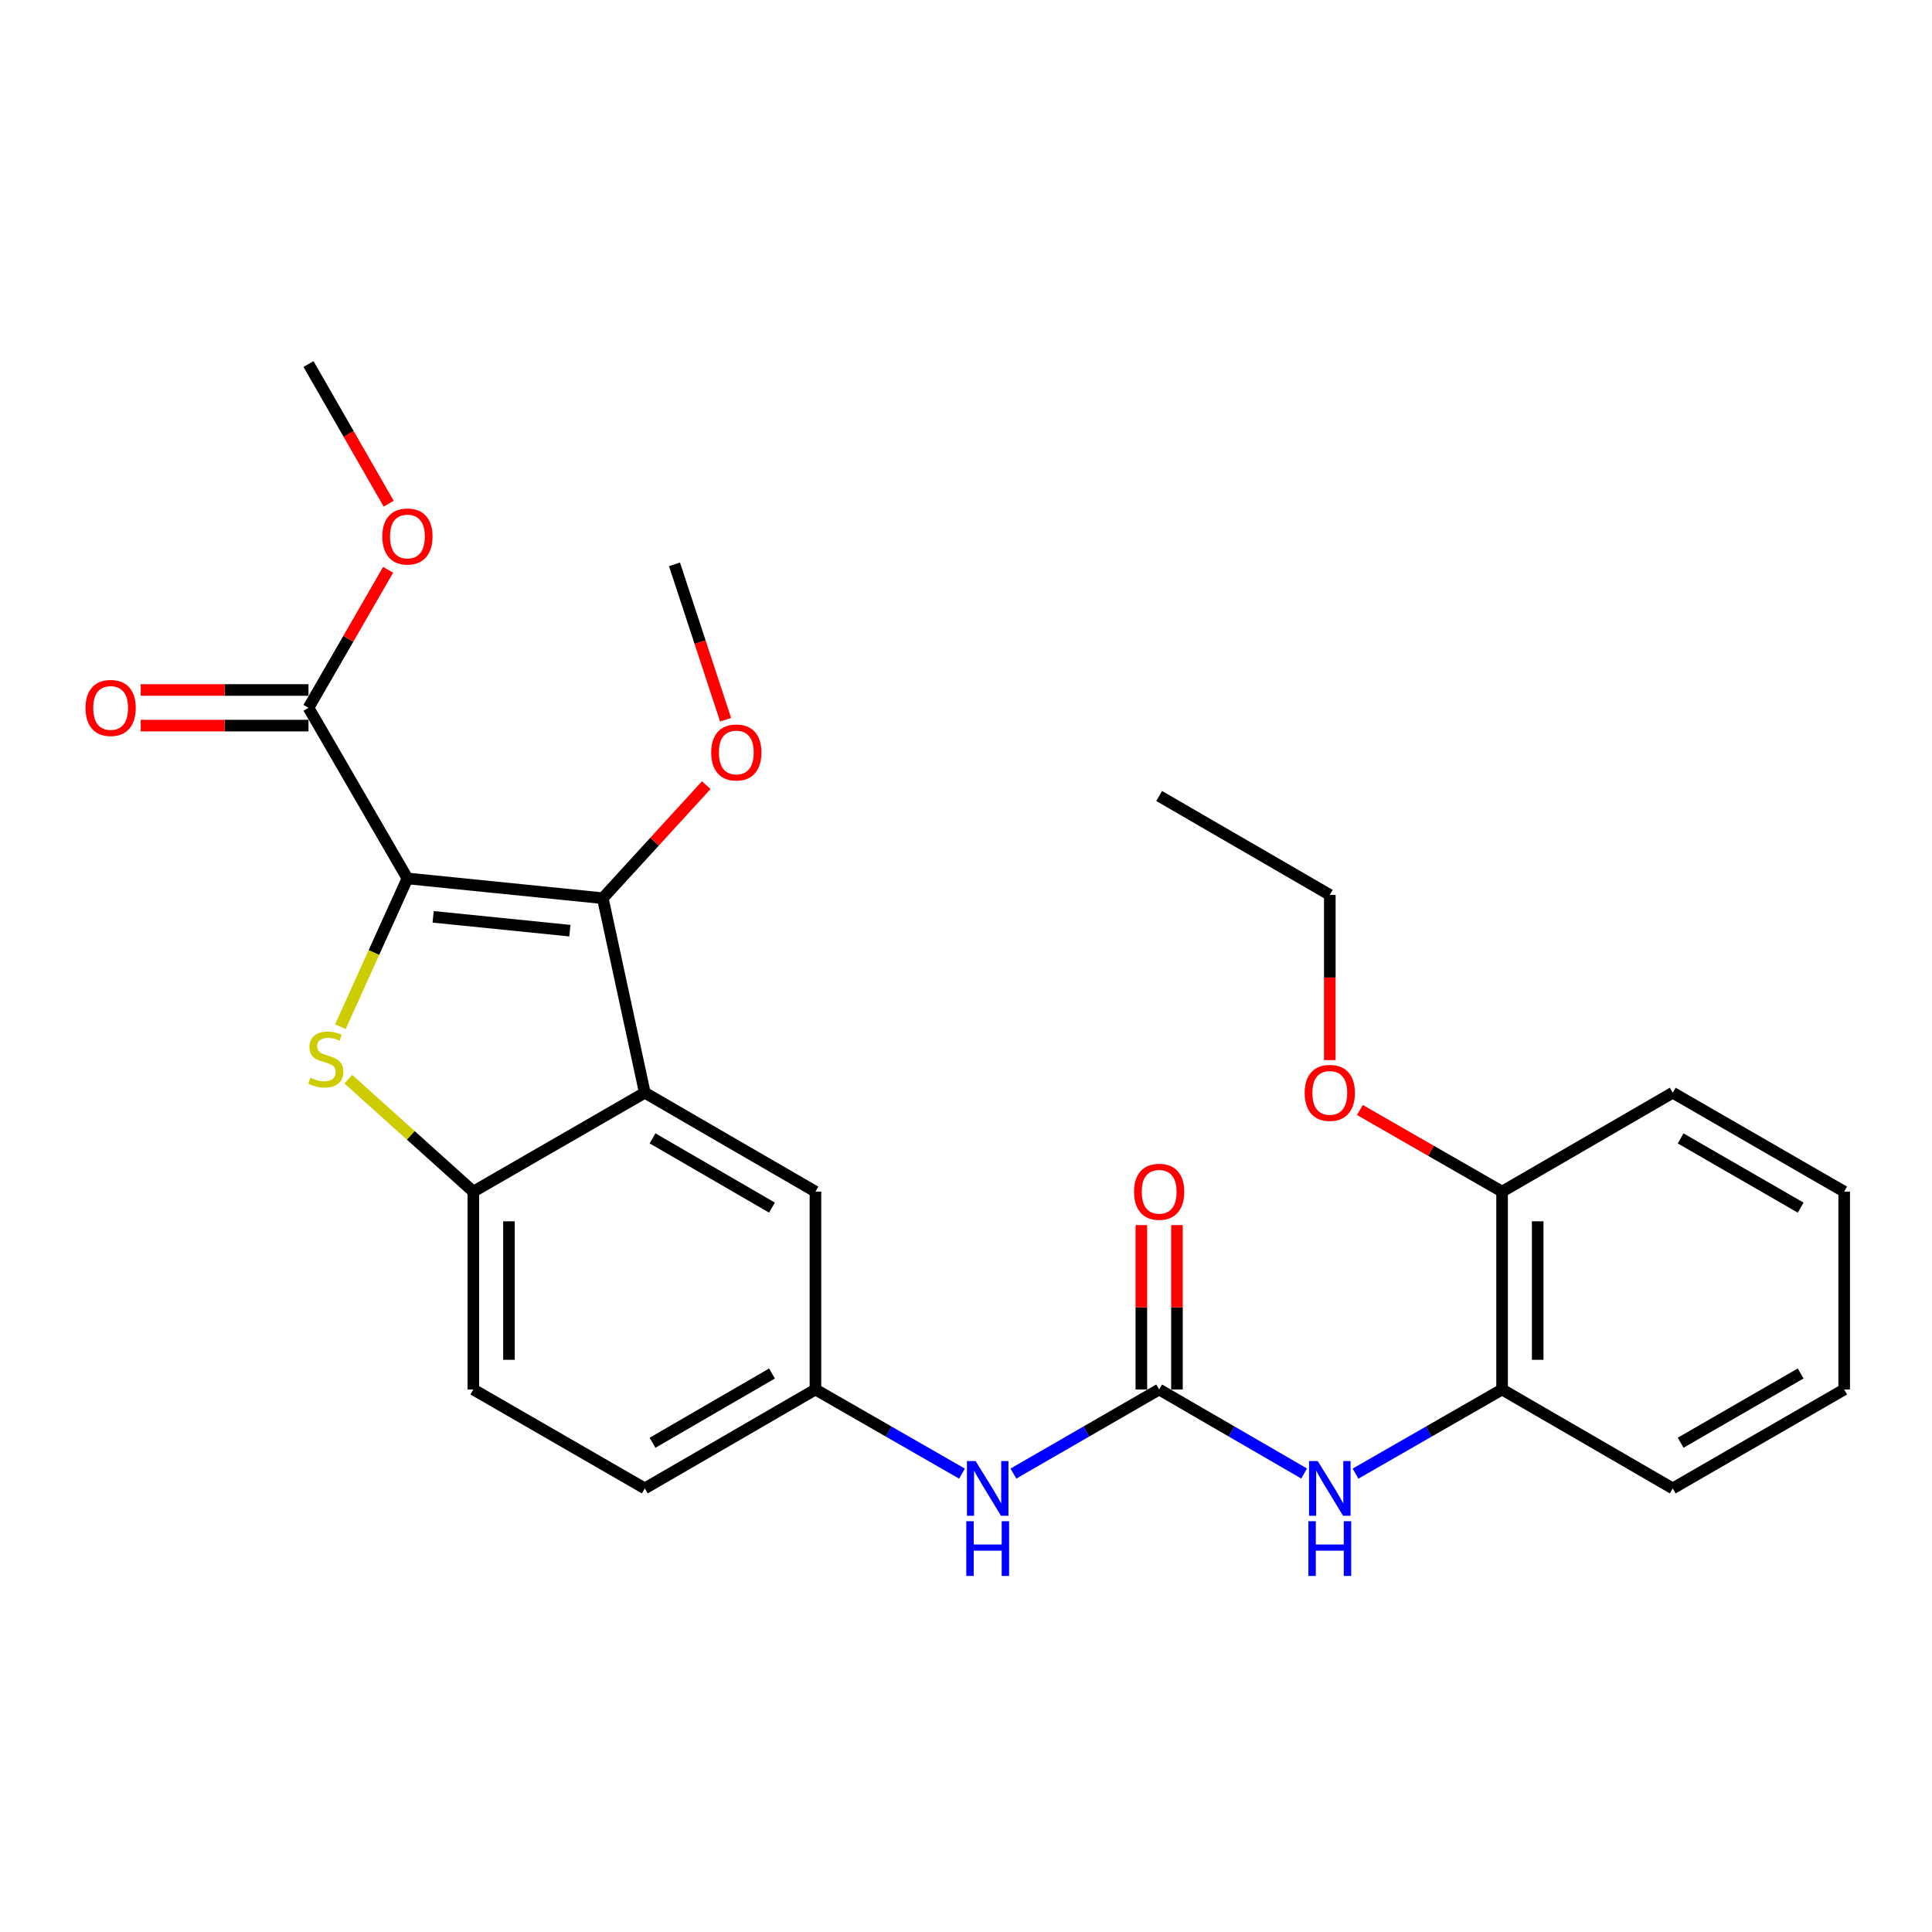 <?xml version='1.0' encoding='iso-8859-1'?>
<svg version='1.1' baseProfile='full'
              xmlns='http://www.w3.org/2000/svg'
                      xmlns:rdkit='http://www.rdkit.org/xml'
                      xmlns:xlink='http://www.w3.org/1999/xlink'
                  xml:space='preserve'
width='1000px' height='1000px' viewBox='0 0 1000 1000'>
<!-- END OF HEADER -->
<rect style='opacity:1.0;fill:#FFFFFF;stroke:none' width='1000' height='1000' x='0' y='0'> </rect>
<path class='bond-0' d='M 210.879,454.676 L 193.529,493.047' style='fill:none;fill-rule:evenodd;stroke:#000000;stroke-width:6px;stroke-linecap:butt;stroke-linejoin:miter;stroke-opacity:1' />
<path class='bond-0' d='M 193.529,493.047 L 176.18,531.417' style='fill:none;fill-rule:evenodd;stroke:#CCCC00;stroke-width:6px;stroke-linecap:butt;stroke-linejoin:miter;stroke-opacity:1' />
<path class='bond-1' d='M 210.879,454.676 L 312.004,464.906' style='fill:none;fill-rule:evenodd;stroke:#000000;stroke-width:6px;stroke-linecap:butt;stroke-linejoin:miter;stroke-opacity:1' />
<path class='bond-1' d='M 224.192,474.55 L 294.98,481.711' style='fill:none;fill-rule:evenodd;stroke:#000000;stroke-width:6px;stroke-linecap:butt;stroke-linejoin:miter;stroke-opacity:1' />
<path class='bond-5' d='M 210.879,454.676 L 159.676,366.352' style='fill:none;fill-rule:evenodd;stroke:#000000;stroke-width:6px;stroke-linecap:butt;stroke-linejoin:miter;stroke-opacity:1' />
<path class='bond-3' d='M 180.284,558.577 L 212.642,587.68' style='fill:none;fill-rule:evenodd;stroke:#CCCC00;stroke-width:6px;stroke-linecap:butt;stroke-linejoin:miter;stroke-opacity:1' />
<path class='bond-3' d='M 212.642,587.68 L 245,616.784' style='fill:none;fill-rule:evenodd;stroke:#000000;stroke-width:6px;stroke-linecap:butt;stroke-linejoin:miter;stroke-opacity:1' />
<path class='bond-2' d='M 312.004,464.906 L 333.744,565.591' style='fill:none;fill-rule:evenodd;stroke:#000000;stroke-width:6px;stroke-linecap:butt;stroke-linejoin:miter;stroke-opacity:1' />
<path class='bond-15' d='M 312.004,464.906 L 338.781,435.654' style='fill:none;fill-rule:evenodd;stroke:#000000;stroke-width:6px;stroke-linecap:butt;stroke-linejoin:miter;stroke-opacity:1' />
<path class='bond-15' d='M 338.781,435.654 L 365.558,406.401' style='fill:none;fill-rule:evenodd;stroke:#FF0000;stroke-width:6px;stroke-linecap:butt;stroke-linejoin:miter;stroke-opacity:1' />
<path class='bond-9' d='M 333.744,565.591 L 422.069,616.784' style='fill:none;fill-rule:evenodd;stroke:#000000;stroke-width:6px;stroke-linecap:butt;stroke-linejoin:miter;stroke-opacity:1' />
<path class='bond-9' d='M 337.75,589.218 L 399.577,625.053' style='fill:none;fill-rule:evenodd;stroke:#000000;stroke-width:6px;stroke-linecap:butt;stroke-linejoin:miter;stroke-opacity:1' />
<path class='bond-27' d='M 333.744,565.591 L 245,616.784' style='fill:none;fill-rule:evenodd;stroke:#000000;stroke-width:6px;stroke-linecap:butt;stroke-linejoin:miter;stroke-opacity:1' />
<path class='bond-13' d='M 245,616.784 L 245,719.199' style='fill:none;fill-rule:evenodd;stroke:#000000;stroke-width:6px;stroke-linecap:butt;stroke-linejoin:miter;stroke-opacity:1' />
<path class='bond-13' d='M 263.433,632.146 L 263.433,703.837' style='fill:none;fill-rule:evenodd;stroke:#000000;stroke-width:6px;stroke-linecap:butt;stroke-linejoin:miter;stroke-opacity:1' />
<path class='bond-4' d='M 599.978,719.199 L 562.256,740.959' style='fill:none;fill-rule:evenodd;stroke:#000000;stroke-width:6px;stroke-linecap:butt;stroke-linejoin:miter;stroke-opacity:1' />
<path class='bond-4' d='M 562.256,740.959 L 524.534,762.719' style='fill:none;fill-rule:evenodd;stroke:#0000FF;stroke-width:6px;stroke-linecap:butt;stroke-linejoin:miter;stroke-opacity:1' />
<path class='bond-6' d='M 599.978,719.199 L 637.494,740.943' style='fill:none;fill-rule:evenodd;stroke:#000000;stroke-width:6px;stroke-linecap:butt;stroke-linejoin:miter;stroke-opacity:1' />
<path class='bond-6' d='M 637.494,740.943 L 675.01,762.687' style='fill:none;fill-rule:evenodd;stroke:#0000FF;stroke-width:6px;stroke-linecap:butt;stroke-linejoin:miter;stroke-opacity:1' />
<path class='bond-11' d='M 609.194,719.199 L 609.194,676.652' style='fill:none;fill-rule:evenodd;stroke:#000000;stroke-width:6px;stroke-linecap:butt;stroke-linejoin:miter;stroke-opacity:1' />
<path class='bond-11' d='M 609.194,676.652 L 609.194,634.104' style='fill:none;fill-rule:evenodd;stroke:#FF0000;stroke-width:6px;stroke-linecap:butt;stroke-linejoin:miter;stroke-opacity:1' />
<path class='bond-11' d='M 590.761,719.199 L 590.761,676.652' style='fill:none;fill-rule:evenodd;stroke:#000000;stroke-width:6px;stroke-linecap:butt;stroke-linejoin:miter;stroke-opacity:1' />
<path class='bond-11' d='M 590.761,676.652 L 590.761,634.104' style='fill:none;fill-rule:evenodd;stroke:#FF0000;stroke-width:6px;stroke-linecap:butt;stroke-linejoin:miter;stroke-opacity:1' />
<path class='bond-12' d='M 159.676,357.135 L 116.253,357.135' style='fill:none;fill-rule:evenodd;stroke:#000000;stroke-width:6px;stroke-linecap:butt;stroke-linejoin:miter;stroke-opacity:1' />
<path class='bond-12' d='M 116.253,357.135 L 72.831,357.135' style='fill:none;fill-rule:evenodd;stroke:#FF0000;stroke-width:6px;stroke-linecap:butt;stroke-linejoin:miter;stroke-opacity:1' />
<path class='bond-12' d='M 159.676,375.568 L 116.253,375.568' style='fill:none;fill-rule:evenodd;stroke:#000000;stroke-width:6px;stroke-linecap:butt;stroke-linejoin:miter;stroke-opacity:1' />
<path class='bond-12' d='M 116.253,375.568 L 72.831,375.568' style='fill:none;fill-rule:evenodd;stroke:#FF0000;stroke-width:6px;stroke-linecap:butt;stroke-linejoin:miter;stroke-opacity:1' />
<path class='bond-16' d='M 159.676,366.352 L 180.28,330.64' style='fill:none;fill-rule:evenodd;stroke:#000000;stroke-width:6px;stroke-linecap:butt;stroke-linejoin:miter;stroke-opacity:1' />
<path class='bond-16' d='M 180.28,330.64 L 200.885,294.929' style='fill:none;fill-rule:evenodd;stroke:#FF0000;stroke-width:6px;stroke-linecap:butt;stroke-linejoin:miter;stroke-opacity:1' />
<path class='bond-8' d='M 701.613,762.75 L 739.545,740.975' style='fill:none;fill-rule:evenodd;stroke:#0000FF;stroke-width:6px;stroke-linecap:butt;stroke-linejoin:miter;stroke-opacity:1' />
<path class='bond-8' d='M 739.545,740.975 L 777.477,719.199' style='fill:none;fill-rule:evenodd;stroke:#000000;stroke-width:6px;stroke-linecap:butt;stroke-linejoin:miter;stroke-opacity:1' />
<path class='bond-7' d='M 497.923,762.75 L 459.996,740.974' style='fill:none;fill-rule:evenodd;stroke:#0000FF;stroke-width:6px;stroke-linecap:butt;stroke-linejoin:miter;stroke-opacity:1' />
<path class='bond-7' d='M 459.996,740.974 L 422.069,719.199' style='fill:none;fill-rule:evenodd;stroke:#000000;stroke-width:6px;stroke-linecap:butt;stroke-linejoin:miter;stroke-opacity:1' />
<path class='bond-14' d='M 777.477,719.199 L 777.477,616.784' style='fill:none;fill-rule:evenodd;stroke:#000000;stroke-width:6px;stroke-linecap:butt;stroke-linejoin:miter;stroke-opacity:1' />
<path class='bond-14' d='M 795.909,703.837 L 795.909,632.146' style='fill:none;fill-rule:evenodd;stroke:#000000;stroke-width:6px;stroke-linecap:butt;stroke-linejoin:miter;stroke-opacity:1' />
<path class='bond-19' d='M 777.477,719.199 L 865.801,770.392' style='fill:none;fill-rule:evenodd;stroke:#000000;stroke-width:6px;stroke-linecap:butt;stroke-linejoin:miter;stroke-opacity:1' />
<path class='bond-10' d='M 422.069,616.784 L 422.069,719.199' style='fill:none;fill-rule:evenodd;stroke:#000000;stroke-width:6px;stroke-linecap:butt;stroke-linejoin:miter;stroke-opacity:1' />
<path class='bond-28' d='M 422.069,719.199 L 333.744,770.392' style='fill:none;fill-rule:evenodd;stroke:#000000;stroke-width:6px;stroke-linecap:butt;stroke-linejoin:miter;stroke-opacity:1' />
<path class='bond-28' d='M 399.577,710.93 L 337.75,746.765' style='fill:none;fill-rule:evenodd;stroke:#000000;stroke-width:6px;stroke-linecap:butt;stroke-linejoin:miter;stroke-opacity:1' />
<path class='bond-17' d='M 245,719.199 L 333.744,770.392' style='fill:none;fill-rule:evenodd;stroke:#000000;stroke-width:6px;stroke-linecap:butt;stroke-linejoin:miter;stroke-opacity:1' />
<path class='bond-18' d='M 777.477,616.784 L 740.675,595.657' style='fill:none;fill-rule:evenodd;stroke:#000000;stroke-width:6px;stroke-linecap:butt;stroke-linejoin:miter;stroke-opacity:1' />
<path class='bond-18' d='M 740.675,595.657 L 703.873,574.53' style='fill:none;fill-rule:evenodd;stroke:#FF0000;stroke-width:6px;stroke-linecap:butt;stroke-linejoin:miter;stroke-opacity:1' />
<path class='bond-20' d='M 777.477,616.784 L 865.801,565.591' style='fill:none;fill-rule:evenodd;stroke:#000000;stroke-width:6px;stroke-linecap:butt;stroke-linejoin:miter;stroke-opacity:1' />
<path class='bond-21' d='M 375.565,372.522 L 362.34,332.31' style='fill:none;fill-rule:evenodd;stroke:#FF0000;stroke-width:6px;stroke-linecap:butt;stroke-linejoin:miter;stroke-opacity:1' />
<path class='bond-21' d='M 362.34,332.31 L 349.115,292.098' style='fill:none;fill-rule:evenodd;stroke:#000000;stroke-width:6px;stroke-linecap:butt;stroke-linejoin:miter;stroke-opacity:1' />
<path class='bond-23' d='M 201.181,260.716 L 180.429,224.569' style='fill:none;fill-rule:evenodd;stroke:#FF0000;stroke-width:6px;stroke-linecap:butt;stroke-linejoin:miter;stroke-opacity:1' />
<path class='bond-23' d='M 180.429,224.569 L 159.676,188.423' style='fill:none;fill-rule:evenodd;stroke:#000000;stroke-width:6px;stroke-linecap:butt;stroke-linejoin:miter;stroke-opacity:1' />
<path class='bond-22' d='M 688.302,548.711 L 688.302,505.954' style='fill:none;fill-rule:evenodd;stroke:#FF0000;stroke-width:6px;stroke-linecap:butt;stroke-linejoin:miter;stroke-opacity:1' />
<path class='bond-22' d='M 688.302,505.954 L 688.302,463.196' style='fill:none;fill-rule:evenodd;stroke:#000000;stroke-width:6px;stroke-linecap:butt;stroke-linejoin:miter;stroke-opacity:1' />
<path class='bond-25' d='M 865.801,770.392 L 954.545,719.199' style='fill:none;fill-rule:evenodd;stroke:#000000;stroke-width:6px;stroke-linecap:butt;stroke-linejoin:miter;stroke-opacity:1' />
<path class='bond-25' d='M 869.902,746.746 L 932.023,710.911' style='fill:none;fill-rule:evenodd;stroke:#000000;stroke-width:6px;stroke-linecap:butt;stroke-linejoin:miter;stroke-opacity:1' />
<path class='bond-29' d='M 865.801,565.591 L 954.545,616.784' style='fill:none;fill-rule:evenodd;stroke:#000000;stroke-width:6px;stroke-linecap:butt;stroke-linejoin:miter;stroke-opacity:1' />
<path class='bond-29' d='M 869.902,589.237 L 932.023,625.072' style='fill:none;fill-rule:evenodd;stroke:#000000;stroke-width:6px;stroke-linecap:butt;stroke-linejoin:miter;stroke-opacity:1' />
<path class='bond-24' d='M 688.302,463.196 L 599.978,412.004' style='fill:none;fill-rule:evenodd;stroke:#000000;stroke-width:6px;stroke-linecap:butt;stroke-linejoin:miter;stroke-opacity:1' />
<path class='bond-26' d='M 954.545,719.199 L 954.545,616.784' style='fill:none;fill-rule:evenodd;stroke:#000000;stroke-width:6px;stroke-linecap:butt;stroke-linejoin:miter;stroke-opacity:1' />
<path  class='atom-1' d='M 160.636 557.821
Q 160.956 557.941, 162.276 558.501
Q 163.596 559.061, 165.036 559.421
Q 166.516 559.741, 167.956 559.741
Q 170.636 559.741, 172.196 558.461
Q 173.756 557.141, 173.756 554.861
Q 173.756 553.301, 172.956 552.341
Q 172.196 551.381, 170.996 550.861
Q 169.796 550.341, 167.796 549.741
Q 165.276 548.981, 163.756 548.261
Q 162.276 547.541, 161.196 546.021
Q 160.156 544.501, 160.156 541.941
Q 160.156 538.381, 162.556 536.181
Q 164.996 533.981, 169.796 533.981
Q 173.076 533.981, 176.796 535.541
L 175.876 538.621
Q 172.476 537.221, 169.916 537.221
Q 167.156 537.221, 165.636 538.381
Q 164.116 539.501, 164.156 541.461
Q 164.156 542.981, 164.916 543.901
Q 165.716 544.821, 166.836 545.341
Q 167.996 545.861, 169.916 546.461
Q 172.476 547.261, 173.996 548.061
Q 175.516 548.861, 176.596 550.501
Q 177.716 552.101, 177.716 554.861
Q 177.716 558.781, 175.076 560.901
Q 172.476 562.981, 168.116 562.981
Q 165.596 562.981, 163.676 562.421
Q 161.796 561.901, 159.556 560.981
L 160.636 557.821
' fill='#CCCC00'/>
<path  class='atom-7' d='M 682.042 756.232
L 691.322 771.232
Q 692.242 772.712, 693.722 775.392
Q 695.202 778.072, 695.282 778.232
L 695.282 756.232
L 699.042 756.232
L 699.042 784.552
L 695.162 784.552
L 685.202 768.152
Q 684.042 766.232, 682.802 764.032
Q 681.602 761.832, 681.242 761.152
L 681.242 784.552
L 677.562 784.552
L 677.562 756.232
L 682.042 756.232
' fill='#0000FF'/>
<path  class='atom-7' d='M 677.222 787.384
L 681.062 787.384
L 681.062 799.424
L 695.542 799.424
L 695.542 787.384
L 699.382 787.384
L 699.382 815.704
L 695.542 815.704
L 695.542 802.624
L 681.062 802.624
L 681.062 815.704
L 677.222 815.704
L 677.222 787.384
' fill='#0000FF'/>
<path  class='atom-8' d='M 504.973 756.232
L 514.253 771.232
Q 515.173 772.712, 516.653 775.392
Q 518.133 778.072, 518.213 778.232
L 518.213 756.232
L 521.973 756.232
L 521.973 784.552
L 518.093 784.552
L 508.133 768.152
Q 506.973 766.232, 505.733 764.032
Q 504.533 761.832, 504.173 761.152
L 504.173 784.552
L 500.493 784.552
L 500.493 756.232
L 504.973 756.232
' fill='#0000FF'/>
<path  class='atom-8' d='M 500.153 787.384
L 503.993 787.384
L 503.993 799.424
L 518.473 799.424
L 518.473 787.384
L 522.313 787.384
L 522.313 815.704
L 518.473 815.704
L 518.473 802.624
L 503.993 802.624
L 503.993 815.704
L 500.153 815.704
L 500.153 787.384
' fill='#0000FF'/>
<path  class='atom-12' d='M 586.978 616.864
Q 586.978 610.064, 590.338 606.264
Q 593.698 602.464, 599.978 602.464
Q 606.258 602.464, 609.618 606.264
Q 612.978 610.064, 612.978 616.864
Q 612.978 623.744, 609.578 627.664
Q 606.178 631.544, 599.978 631.544
Q 593.738 631.544, 590.338 627.664
Q 586.978 623.784, 586.978 616.864
M 599.978 628.344
Q 604.298 628.344, 606.618 625.464
Q 608.978 622.544, 608.978 616.864
Q 608.978 611.304, 606.618 608.504
Q 604.298 605.664, 599.978 605.664
Q 595.658 605.664, 593.298 608.464
Q 590.978 611.264, 590.978 616.864
Q 590.978 622.584, 593.298 625.464
Q 595.658 628.344, 599.978 628.344
' fill='#FF0000'/>
<path  class='atom-13' d='M 44.271 366.432
Q 44.271 359.632, 47.631 355.832
Q 50.991 352.032, 57.271 352.032
Q 63.551 352.032, 66.911 355.832
Q 70.271 359.632, 70.271 366.432
Q 70.271 373.312, 66.871 377.232
Q 63.471 381.112, 57.271 381.112
Q 51.031 381.112, 47.631 377.232
Q 44.271 373.352, 44.271 366.432
M 57.271 377.912
Q 61.591 377.912, 63.911 375.032
Q 66.271 372.112, 66.271 366.432
Q 66.271 360.872, 63.911 358.072
Q 61.591 355.232, 57.271 355.232
Q 52.951 355.232, 50.591 358.032
Q 48.271 360.832, 48.271 366.432
Q 48.271 372.152, 50.591 375.032
Q 52.951 377.912, 57.271 377.912
' fill='#FF0000'/>
<path  class='atom-16' d='M 368.117 389.483
Q 368.117 382.683, 371.477 378.883
Q 374.837 375.083, 381.117 375.083
Q 387.397 375.083, 390.757 378.883
Q 394.117 382.683, 394.117 389.483
Q 394.117 396.363, 390.717 400.283
Q 387.317 404.163, 381.117 404.163
Q 374.877 404.163, 371.477 400.283
Q 368.117 396.403, 368.117 389.483
M 381.117 400.963
Q 385.437 400.963, 387.757 398.083
Q 390.117 395.163, 390.117 389.483
Q 390.117 383.923, 387.757 381.123
Q 385.437 378.283, 381.117 378.283
Q 376.797 378.283, 374.437 381.083
Q 372.117 383.883, 372.117 389.483
Q 372.117 395.203, 374.437 398.083
Q 376.797 400.963, 381.117 400.963
' fill='#FF0000'/>
<path  class='atom-17' d='M 197.879 277.687
Q 197.879 270.887, 201.239 267.087
Q 204.599 263.287, 210.879 263.287
Q 217.159 263.287, 220.519 267.087
Q 223.879 270.887, 223.879 277.687
Q 223.879 284.567, 220.479 288.487
Q 217.079 292.367, 210.879 292.367
Q 204.639 292.367, 201.239 288.487
Q 197.879 284.607, 197.879 277.687
M 210.879 289.167
Q 215.199 289.167, 217.519 286.287
Q 219.879 283.367, 219.879 277.687
Q 219.879 272.127, 217.519 269.327
Q 215.199 266.487, 210.879 266.487
Q 206.559 266.487, 204.199 269.287
Q 201.879 272.087, 201.879 277.687
Q 201.879 283.407, 204.199 286.287
Q 206.559 289.167, 210.879 289.167
' fill='#FF0000'/>
<path  class='atom-19' d='M 675.302 565.671
Q 675.302 558.871, 678.662 555.071
Q 682.022 551.271, 688.302 551.271
Q 694.582 551.271, 697.942 555.071
Q 701.302 558.871, 701.302 565.671
Q 701.302 572.551, 697.902 576.471
Q 694.502 580.351, 688.302 580.351
Q 682.062 580.351, 678.662 576.471
Q 675.302 572.591, 675.302 565.671
M 688.302 577.151
Q 692.622 577.151, 694.942 574.271
Q 697.302 571.351, 697.302 565.671
Q 697.302 560.111, 694.942 557.311
Q 692.622 554.471, 688.302 554.471
Q 683.982 554.471, 681.622 557.271
Q 679.302 560.071, 679.302 565.671
Q 679.302 571.391, 681.622 574.271
Q 683.982 577.151, 688.302 577.151
' fill='#FF0000'/>
</svg>
